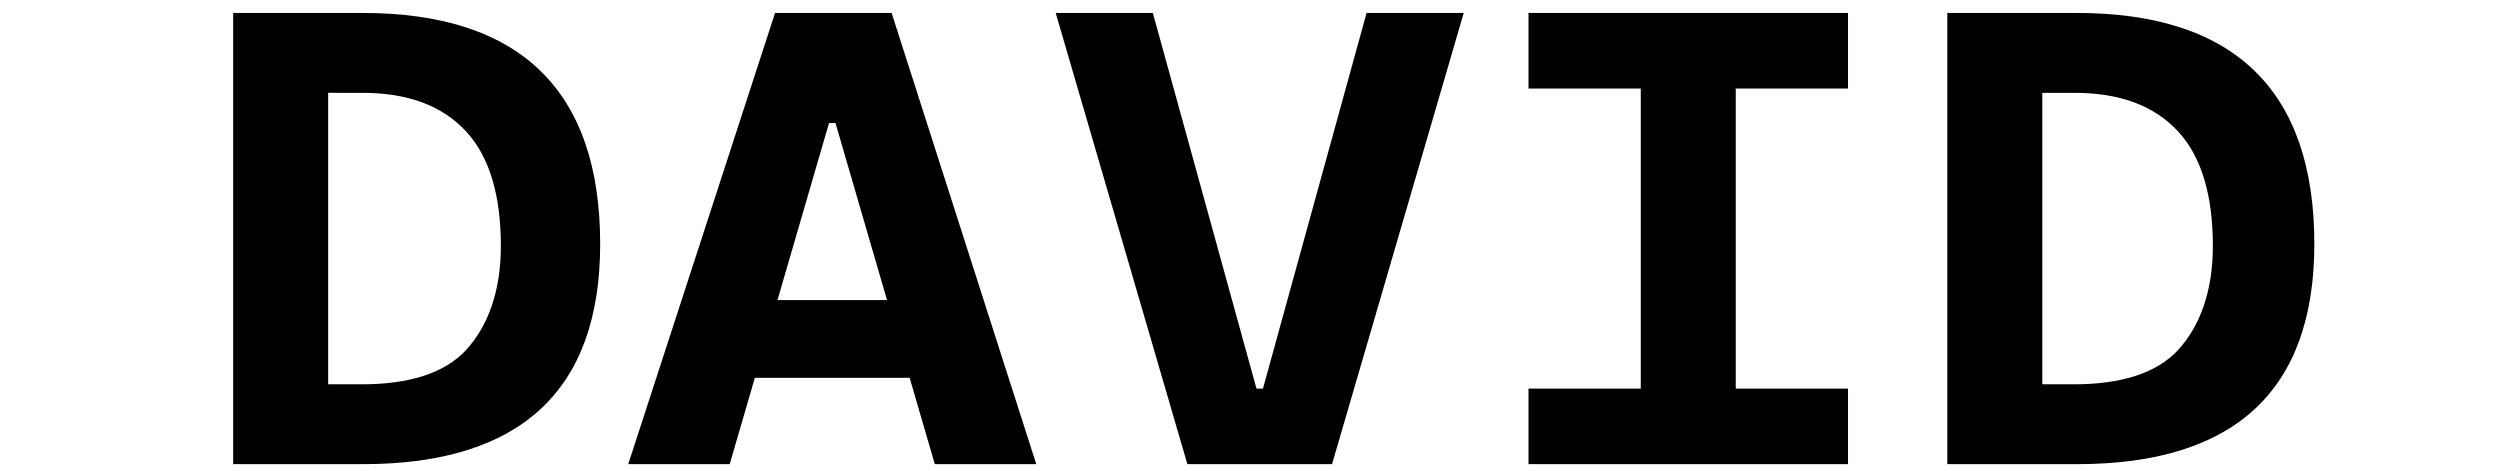 <?xml version="1.0" encoding="utf-8"?>
<!-- Generator: Adobe Illustrator 27.7.0, SVG Export Plug-In . SVG Version: 6.00 Build 0)  -->
<svg version="1.1" id="Layer_1" xmlns="http://www.w3.org/2000/svg" xmlns:xlink="http://www.w3.org/1999/xlink" x="0px" y="0px"
	 viewBox="0 0 115.8 21.8" style="enable-background:new 0 0 115.8 21.8;" xml:space="preserve">
<g id="Path_5_00000026844946122701069850000009972935283245652622_">
	<path d="M10.8,21.5V0.6h4.4v20.9H10.8z M15,21.5v-3.7h1.8c2.1,0,3.8-0.5,4.8-1.6s1.6-2.7,1.6-4.8c0-2.3-0.5-4.1-1.6-5.3
		c-1.1-1.2-2.7-1.8-4.8-1.8H15l-0.4-3.7h2.2c7.3,0,11,3.6,11,10.7c0,6.8-3.7,10.2-11,10.2H15z"/>
	<path d="M29.1,21.5l6.8-20.9h5.4L48,21.5h-4.7L38.7,5.7h-0.3l-4.6,15.8H29.1z M32.5,17.5v-3.6h11.9v3.6H32.5z"/>
	<path d="M55,21.5L48.9,0.6h4.5L58.2,18h0.3l4.8-17.4h4.5l-6.1,20.9H55z"/>
	<path d="M70.8,4.1V0.6h14.8v3.5H70.8z M70.8,21.5V18h14.8v3.5H70.8z M76,21.5V0.6h4.4v20.9H76z"/>
	<path d="M90.2,21.5V0.6h4.4v20.9H90.2z M94.3,21.5v-3.7h1.8c2.1,0,3.8-0.5,4.8-1.6s1.6-2.7,1.6-4.8c0-2.3-0.5-4.1-1.6-5.3
		c-1.1-1.2-2.7-1.8-4.8-1.8h-1.8L94,0.6h2.2c7.3,0,11,3.6,11,10.7c0,6.8-3.7,10.2-11,10.2H94.3z"/>
</g>
</svg>
